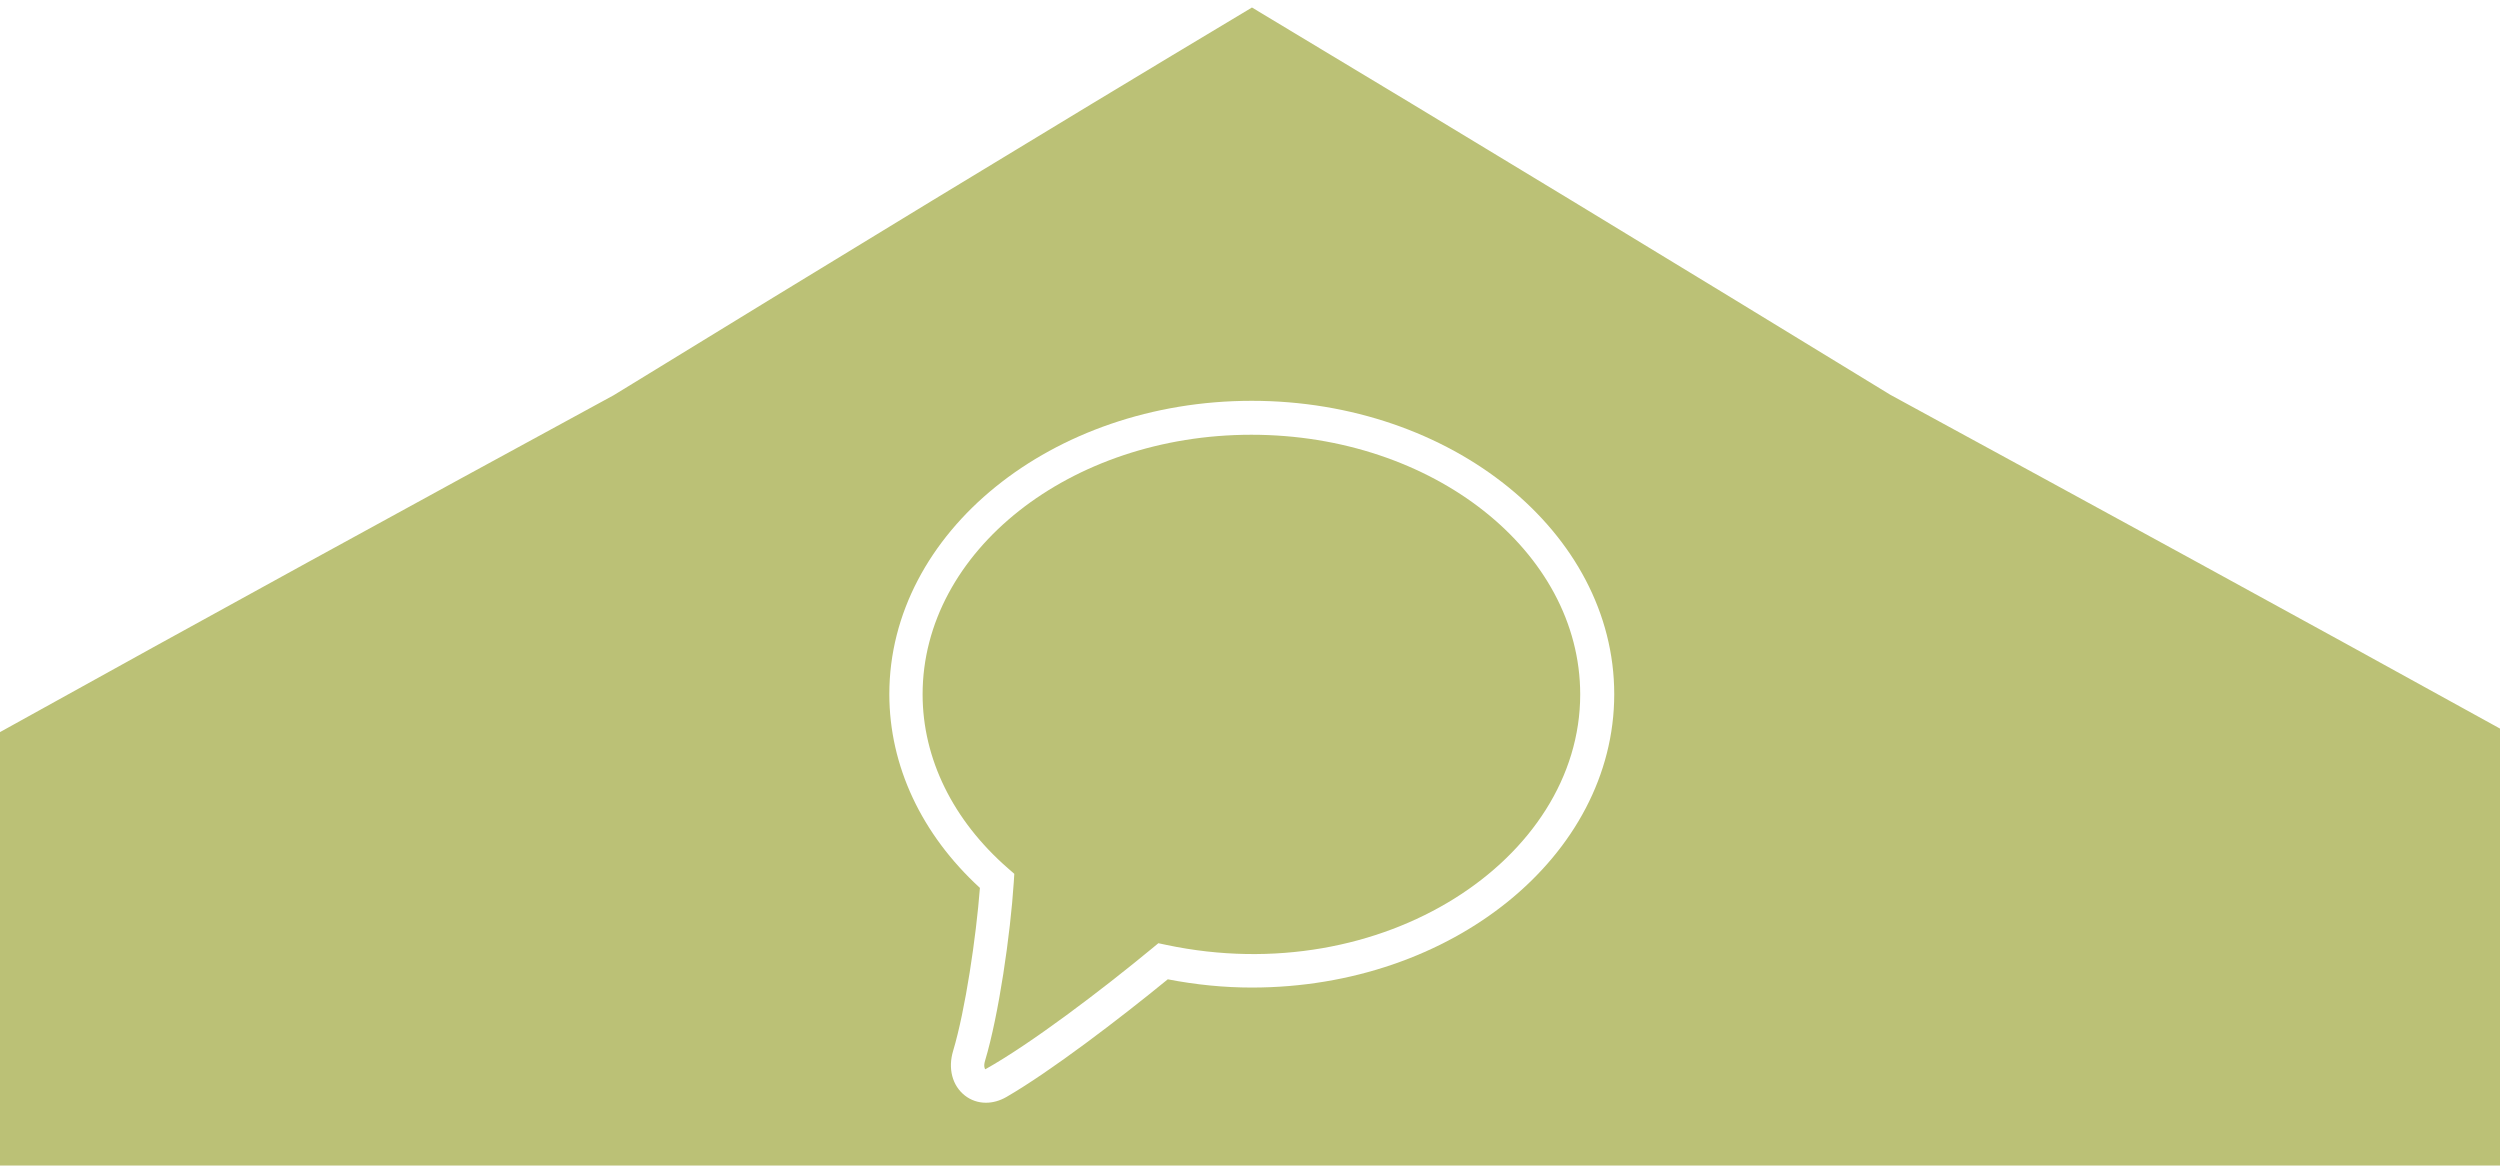 <?xml version="1.0" encoding="utf-8"?>
<!-- Generator: Adobe Illustrator 26.5.2, SVG Export Plug-In . SVG Version: 6.00 Build 0)  -->
<svg version="1.1" id="Laag_1" xmlns="http://www.w3.org/2000/svg" xmlns:xlink="http://www.w3.org/1999/xlink" x="0px" y="0px"
	 viewBox="0 0 429 200" style="enable-background:new 0 0 429 200;" xml:space="preserve">
<style type="text/css">
	.st0{fill:#BBC176;}
</style>
<path class="st0" d="M214.736,74.603c-31.107,0-56.417,19.989-56.417,44.555c0,11.012,5.205,21.616,14.659,29.852l1.076,0.939
	l-0.089,1.433c-0.575,8.904-2.574,22.814-4.937,30.669c-0.284,0.951-0.016,1.392,0.048,1.437
	c7.803-4.359,19.856-13.51,28.622-20.742l1.077-0.891l1.368,0.291c37.04,7.827,71.02-14.659,71.02-42.989
	C271.162,94.592,245.851,74.603,214.736,74.603z"/>
<path class="st0" d="M429,200.342v-75.317c-34.751-19.203-69.648-38.231-104.612-57.276
	c-36.426-22.275-72.912-44.472-109.552-66.463c-36.608,21.928-73.1,44.191-109.53,66.536C70.152,86.94,35.023,106.186,0,125.628
	v74.715L429,200.342L429,200.342z M214.801,68.779c34.301,0,62.202,22.584,62.202,50.343s-27.901,50.343-62.202,50.343
	c-4.725,0-9.564-0.477-14.411-1.416c-8.27,6.765-20.068,15.779-27.682,20.189c-1.141,0.66-2.355,0.991-3.52,0.991
	c-1.319,0-2.582-0.421-3.633-1.25c-2.144-1.695-2.913-4.624-1.999-7.651c2.087-6.963,3.949-19.526,4.596-27.966
	c-10.042-9.212-15.544-20.966-15.544-33.241C152.608,91.363,180.508,68.779,214.801,68.779z"/>
</svg>
